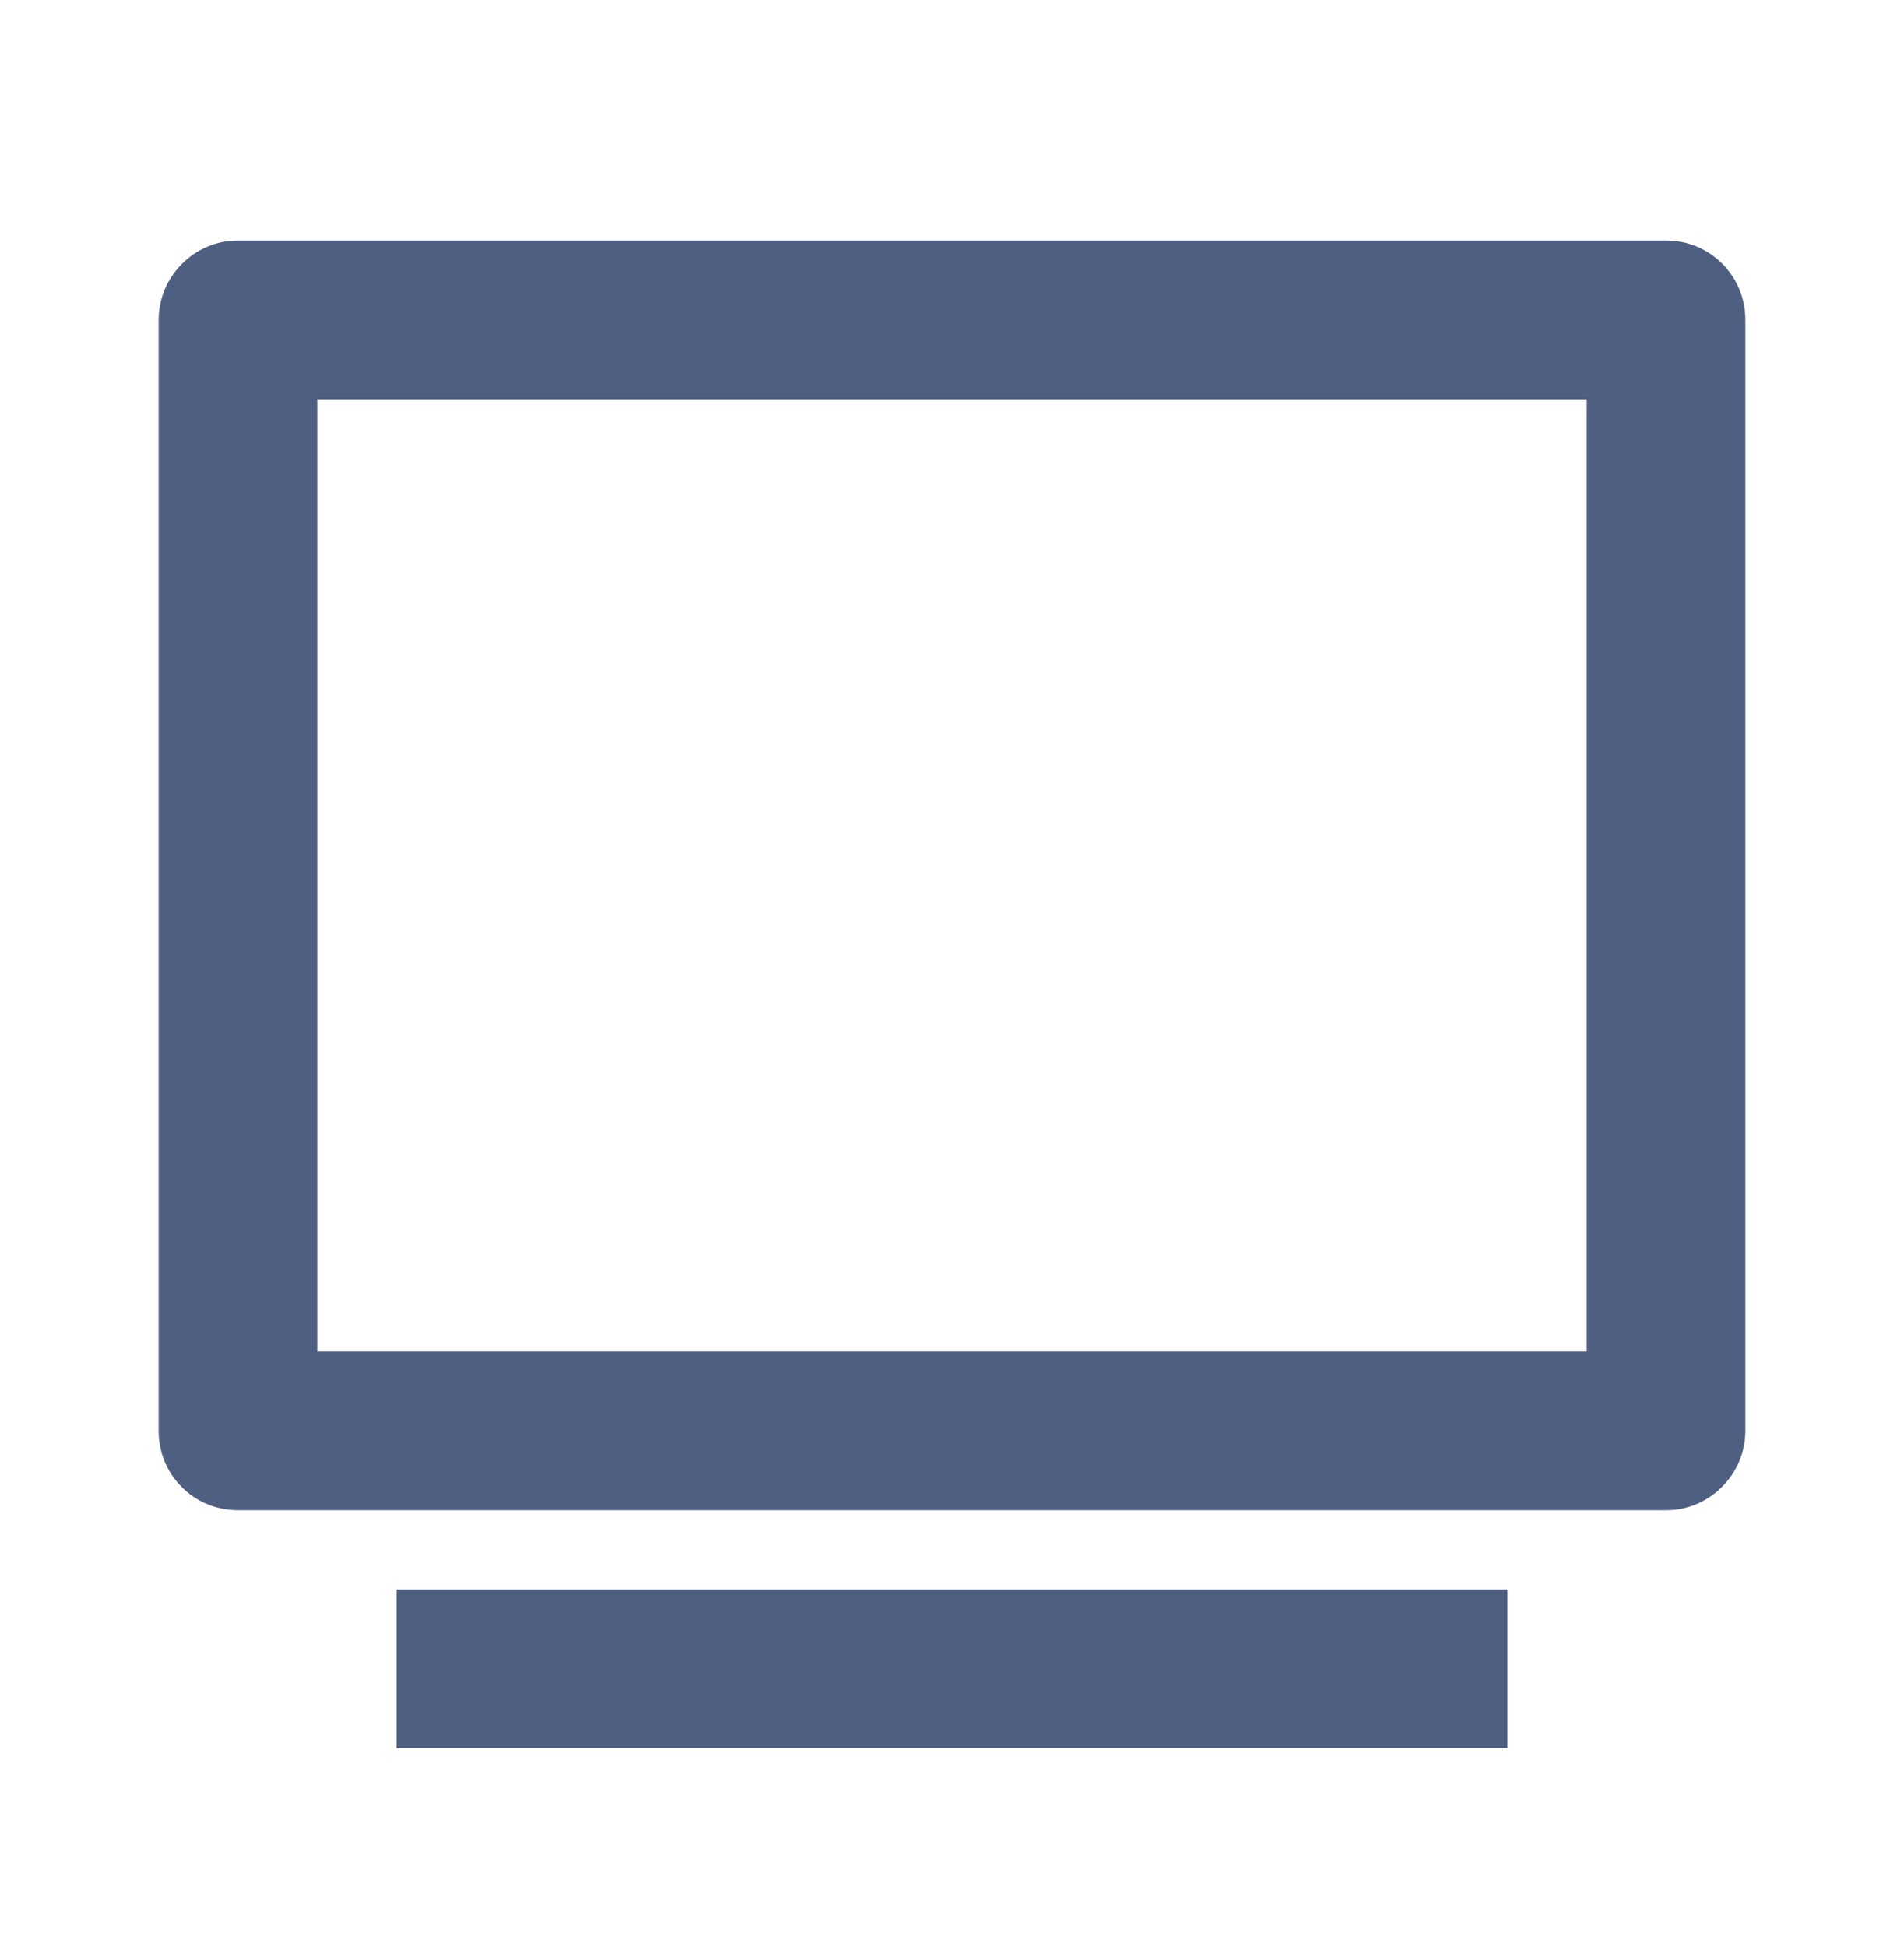 <svg width="45" height="46" viewBox="0 0 45 46" fill="none" xmlns="http://www.w3.org/2000/svg">
<path d="M3.75 7.56C3.75 6.525 4.603 5.685 5.61 5.685H39.39C40.417 5.685 41.25 6.519 41.25 7.56V33.81C41.25 34.845 40.397 35.685 39.39 35.685H5.61C5.365 35.684 5.122 35.635 4.895 35.541C4.669 35.446 4.463 35.308 4.291 35.133C4.118 34.959 3.981 34.753 3.888 34.525C3.796 34.298 3.749 34.055 3.75 33.81V7.56ZM7.5 9.435V31.935H37.5V9.435H7.5ZM9.375 37.56H35.625V41.31H9.375V37.56Z" fill="#4F5F82"/>
</svg>
